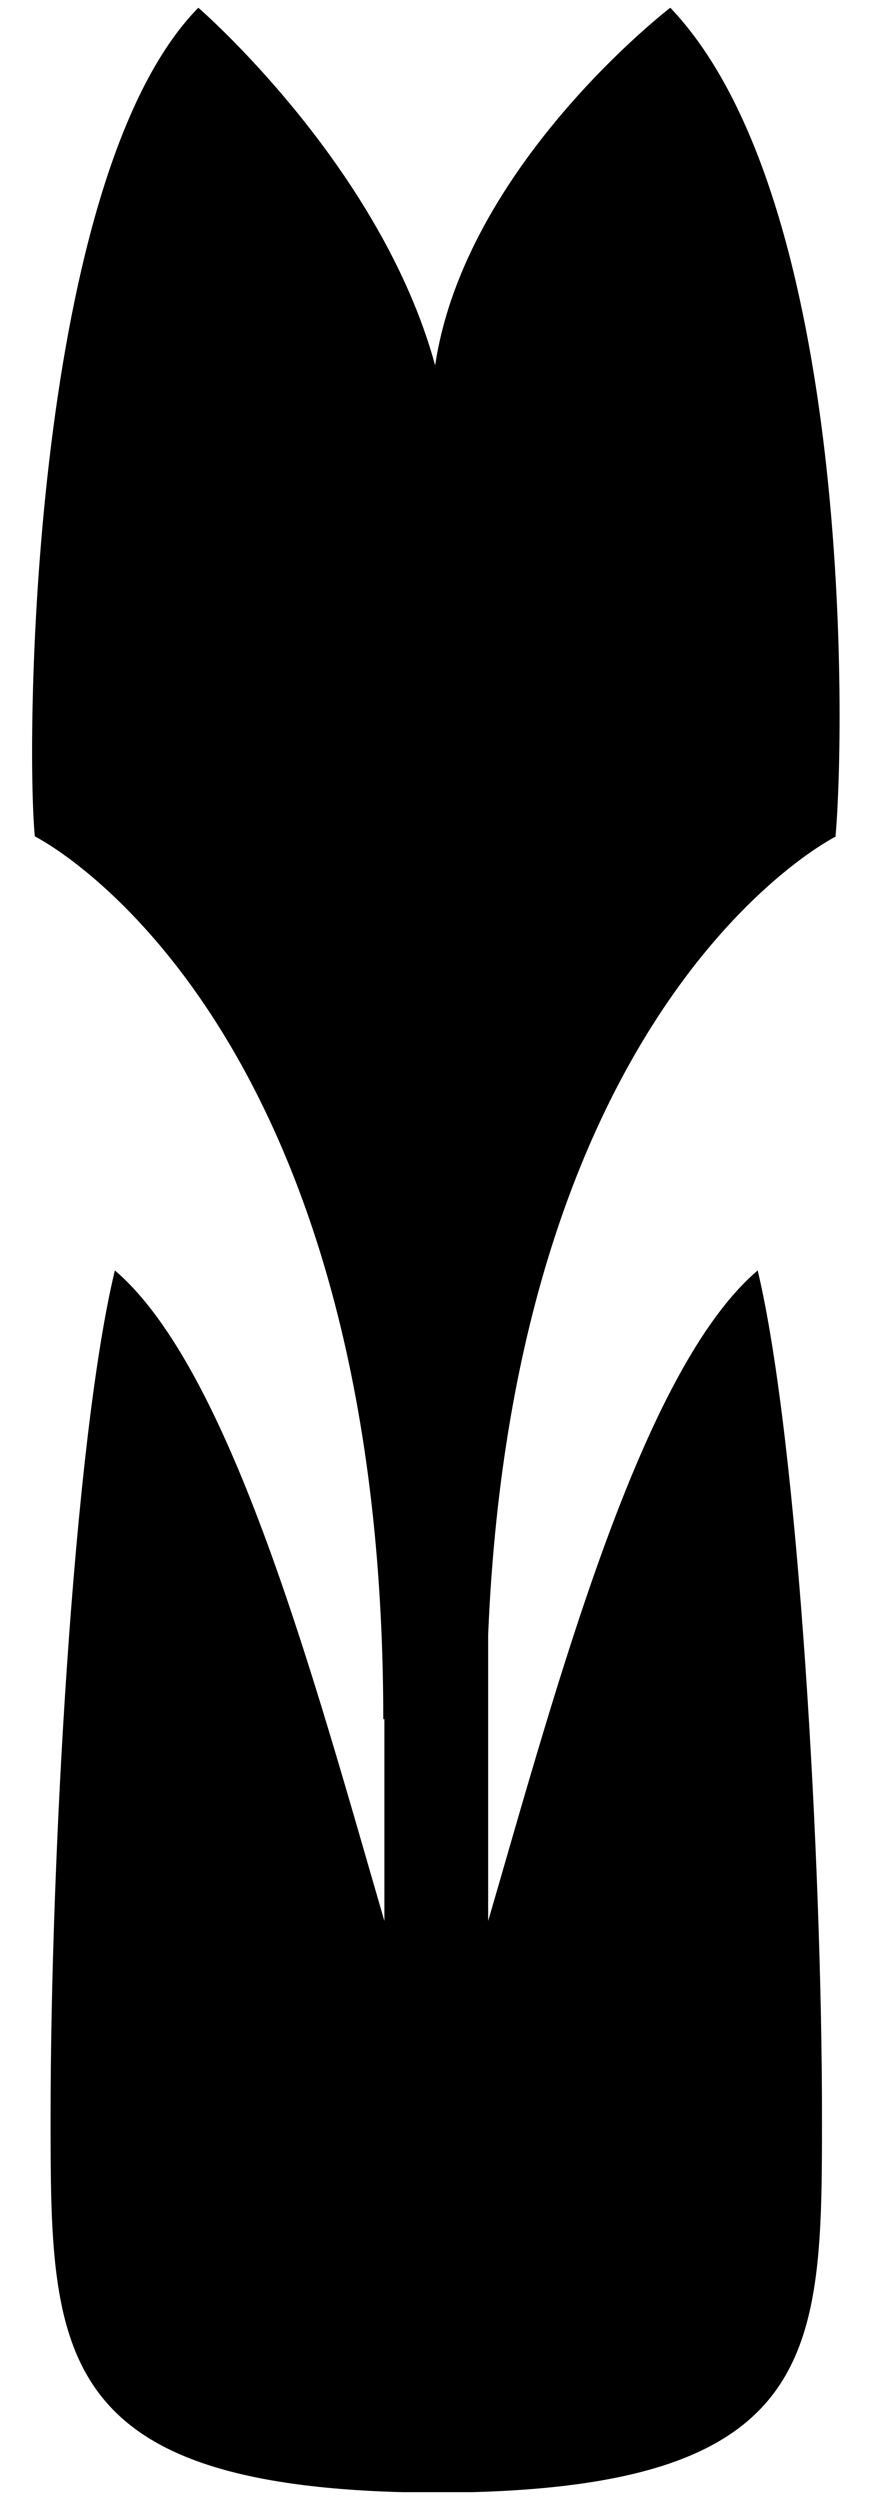 <?xml version="1.0" encoding="UTF-8"?>
<svg xmlns="http://www.w3.org/2000/svg" width="300" height="860" viewBox="0 0 300 860" fill="none">
  <g clip-path="url(#clip0_2676_7293)">
    <path d="M287.448 287.726C290.746 251.701 293.462 68.616 230.607 2.656C230.607 2.656 159.991 56.781 149.709 125.699C130.891 56.781 68.23 2.656 68.23 2.656C11.388 60.61 8.672 251.701 11.97 287.726C11.97 287.726 131.861 347.072 131.861 591.418H132.249V660.858C108.387 578.887 79.676 471.333 39.518 437.048C25.162 496.743 17.402 641.54 17.402 728.036C17.402 809.484 17.402 856.474 148.157 857.518C148.933 857.518 149.515 857.518 150.097 857.518C150.873 857.518 151.455 857.518 152.037 857.518C282.792 856.648 282.792 809.484 282.792 728.036C282.792 641.54 274.838 496.743 260.676 437.048C220.519 471.333 191.807 578.887 167.945 660.858V562.354C177.063 342.373 287.642 287.726 287.642 287.726H287.448Z" fill="black"></path>
  </g>
  <defs>
    <clipPath id="clip0_2676_7293">
      <rect width="278" height="854.688" fill="white" transform="translate(11 2.656)"></rect>
    </clipPath>
  </defs>
</svg>
